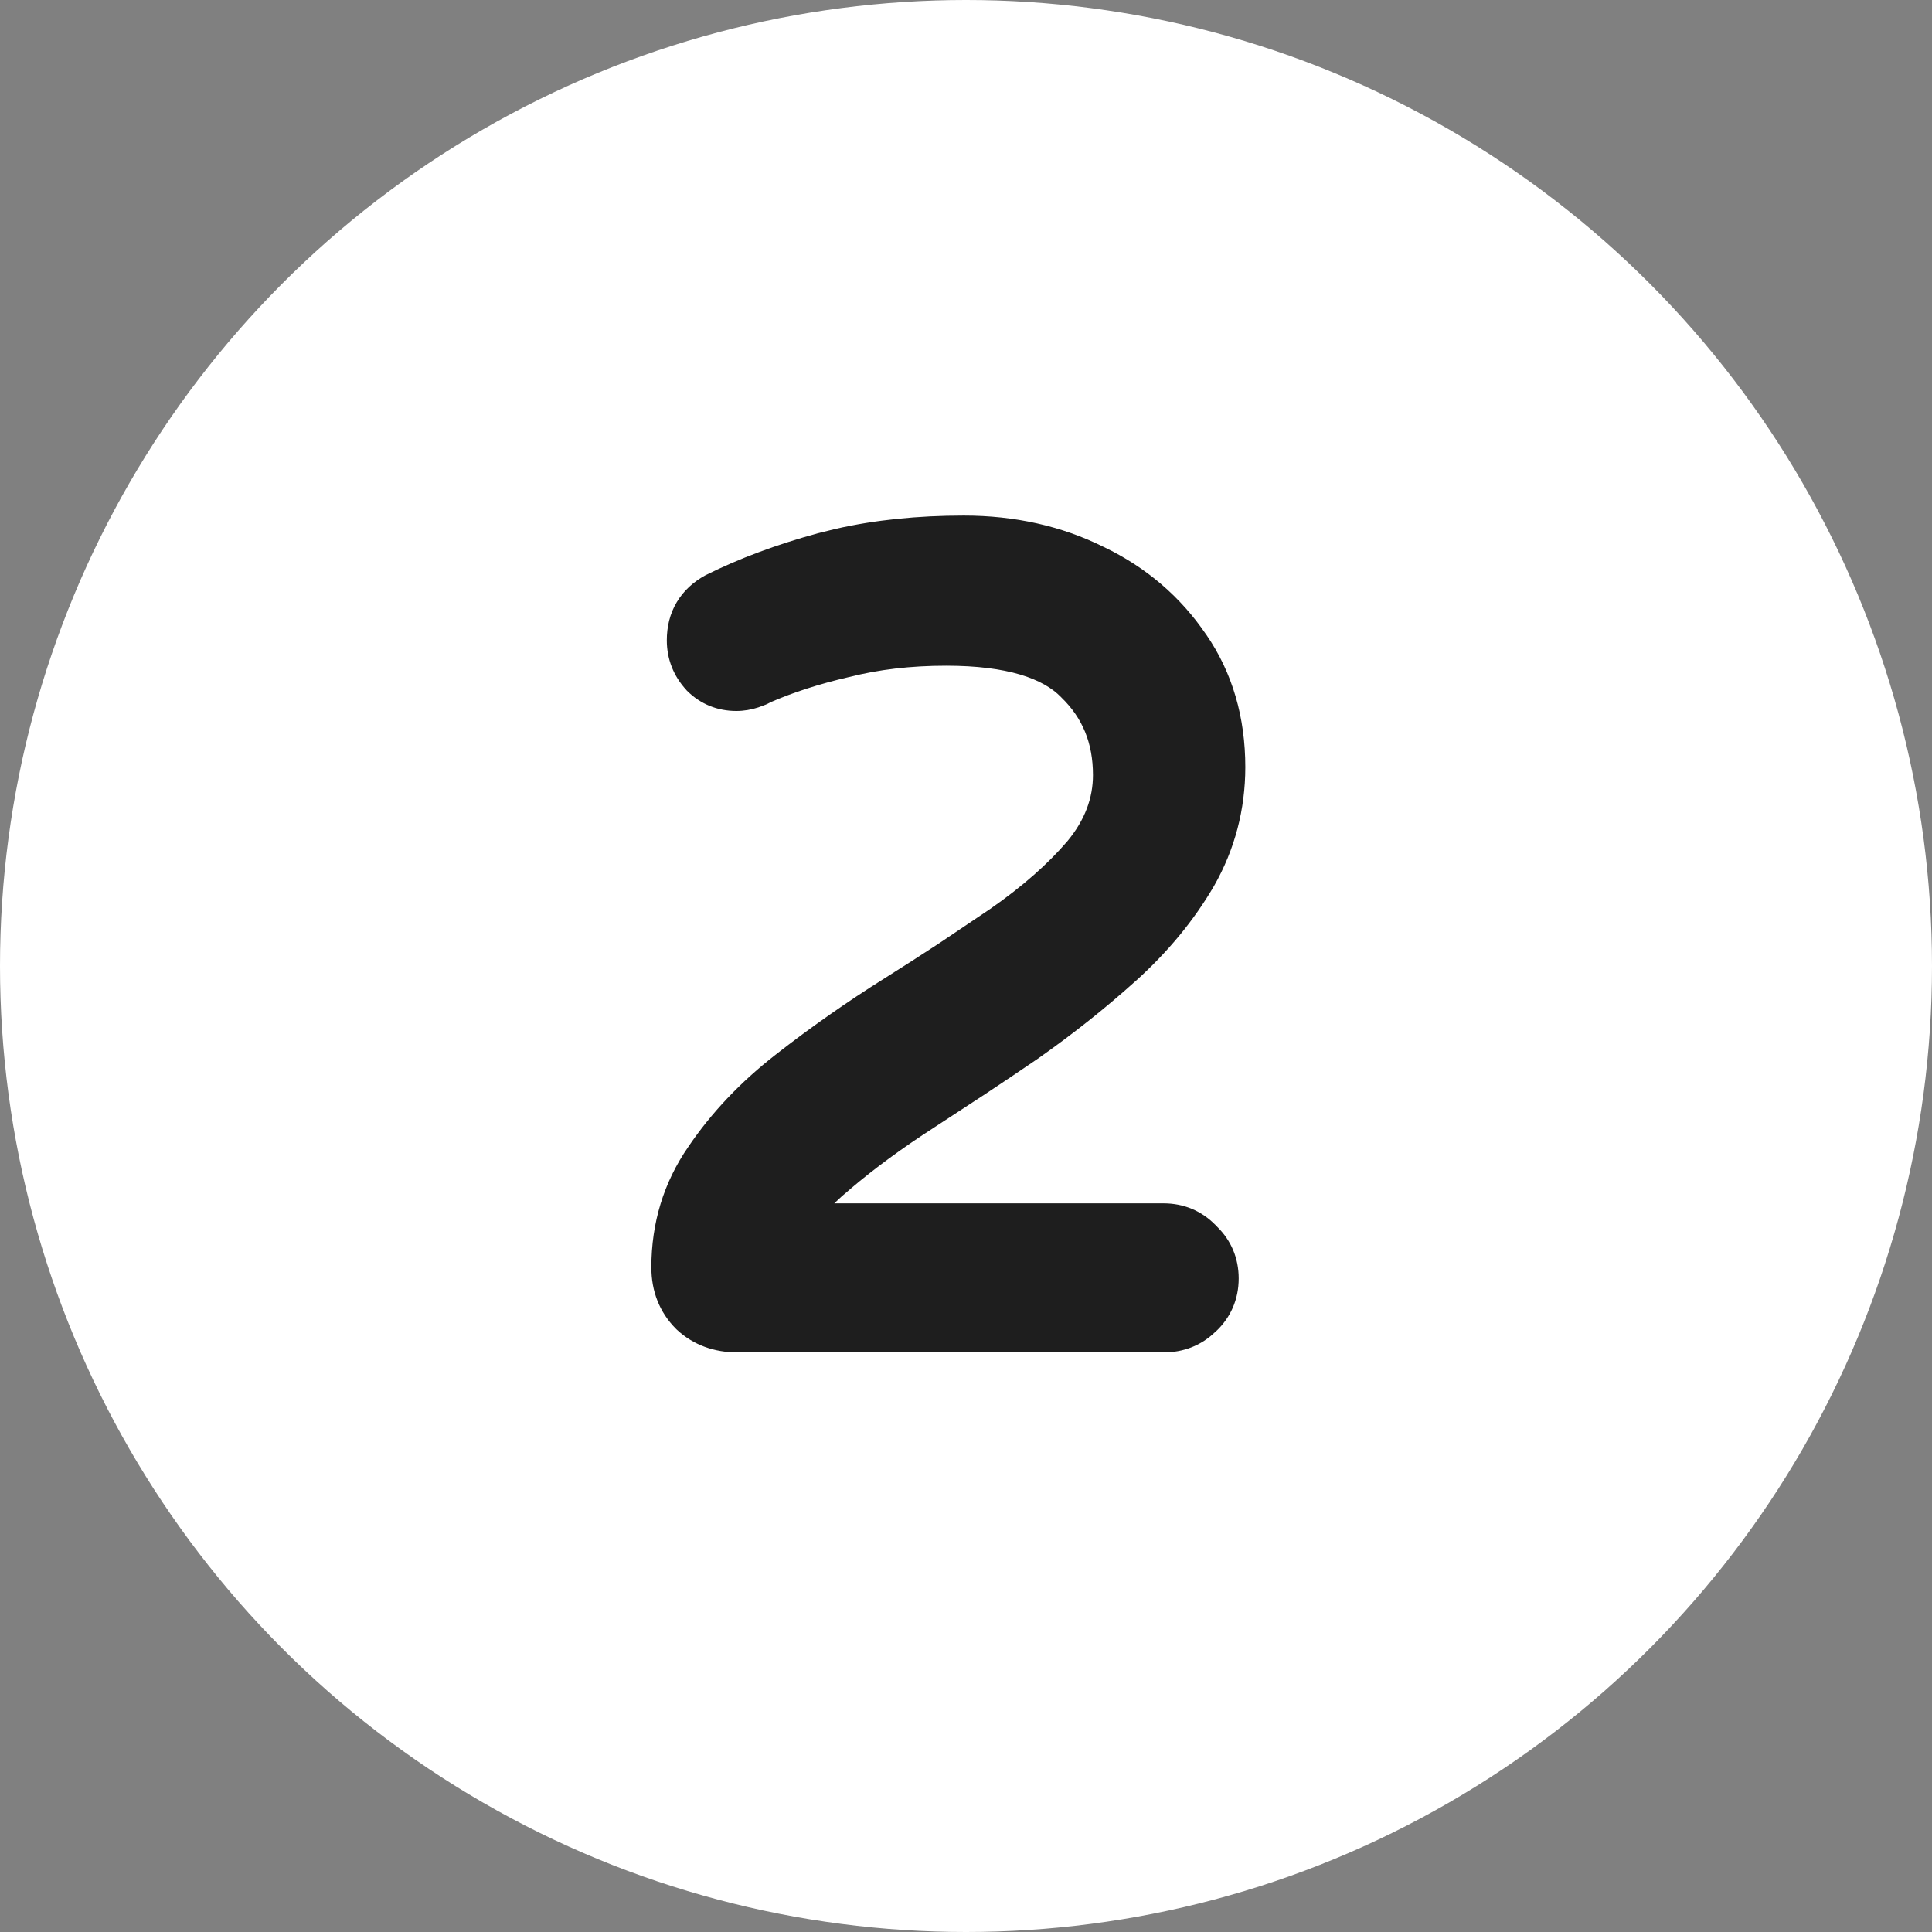 <svg width="35" height="35" viewBox="0 0 35 35" fill="none" xmlns="http://www.w3.org/2000/svg">
<rect x="0" y="0" width="35" height="35" fill="#808080" stroke="none"/>
<circle cx="17.5" cy="17.5" r="17.5" fill="white"/>
<path d="M13.36 24C13.053 24 12.8 23.907 12.6 23.72C12.4 23.52 12.3 23.267 12.3 22.96C12.3 22.253 12.493 21.62 12.88 21.06C13.267 20.487 13.76 19.967 14.36 19.5C14.973 19.02 15.62 18.567 16.3 18.14C16.98 17.713 17.62 17.293 18.22 16.88C18.833 16.453 19.333 16.013 19.72 15.56C20.107 15.093 20.3 14.587 20.3 14.04C20.3 13.333 20.06 12.747 19.58 12.28C19.113 11.8 18.3 11.56 17.14 11.56C16.46 11.56 15.833 11.633 15.26 11.78C14.687 11.913 14.173 12.08 13.72 12.28C13.707 12.293 13.66 12.313 13.58 12.34C13.5 12.367 13.42 12.38 13.34 12.38C13.127 12.38 12.947 12.307 12.8 12.16C12.653 12 12.58 11.813 12.58 11.6C12.58 11.267 12.727 11.02 13.02 10.86C13.58 10.58 14.227 10.34 14.96 10.14C15.707 9.94 16.54 9.84 17.46 9.84C18.313 9.84 19.087 10.013 19.78 10.36C20.473 10.693 21.027 11.167 21.44 11.78C21.853 12.38 22.06 13.087 22.06 13.9C22.06 14.58 21.893 15.213 21.56 15.8C21.227 16.373 20.787 16.907 20.24 17.4C19.707 17.88 19.127 18.34 18.5 18.78C17.873 19.207 17.26 19.613 16.66 20C16.06 20.387 15.533 20.773 15.08 21.16C14.627 21.533 14.307 21.913 14.12 22.3H21.08C21.32 22.3 21.52 22.387 21.68 22.56C21.853 22.72 21.94 22.92 21.94 23.16C21.94 23.4 21.853 23.6 21.68 23.76C21.52 23.92 21.32 24 21.08 24H13.36Z" fill="#1E1E1E"/>
<path d="M11.8 22.96C11.8 22.156 12.022 21.423 12.469 20.776C12.887 20.157 13.417 19.6 14.053 19.105C14.68 18.615 15.34 18.152 16.034 17.717C16.372 17.505 16.699 17.295 17.016 17.087L17.936 16.468C18.522 16.06 18.987 15.649 19.34 15.235C19.657 14.85 19.8 14.455 19.8 14.04C19.8 13.46 19.609 13.005 19.231 12.639L19.222 12.629C18.898 12.296 18.257 12.06 17.14 12.06C16.495 12.06 15.911 12.13 15.384 12.265L15.373 12.268V12.267C14.837 12.391 14.364 12.545 13.951 12.725C13.949 12.726 13.948 12.728 13.946 12.729C13.919 12.744 13.893 12.756 13.872 12.765L13.738 12.815C13.61 12.857 13.476 12.88 13.34 12.88C12.998 12.88 12.69 12.757 12.446 12.514L12.438 12.506L12.432 12.498C12.202 12.248 12.08 11.94 12.08 11.6C12.08 11.358 12.133 11.121 12.26 10.909C12.386 10.697 12.568 10.537 12.78 10.421L12.788 10.417L12.797 10.413C13.392 10.116 14.07 9.864 14.828 9.657H14.831L15.133 9.582C15.847 9.419 16.624 9.34 17.46 9.34C18.38 9.34 19.229 9.527 19.996 9.909H19.997C20.765 10.278 21.386 10.809 21.851 11.496H21.852C22.329 12.189 22.56 12.998 22.56 13.9C22.559 14.666 22.371 15.384 21.995 16.047L21.992 16.052C21.63 16.674 21.156 17.247 20.575 17.771H20.574C20.025 18.266 19.429 18.739 18.787 19.189L18.781 19.193C18.466 19.408 18.155 19.617 17.847 19.821L16.931 20.42C16.346 20.797 15.838 21.17 15.404 21.54L15.398 21.546C15.293 21.632 15.199 21.716 15.113 21.8H21.08C21.443 21.8 21.766 21.934 22.019 22.192H22.02L22.048 22.221H22.047C22.306 22.473 22.44 22.797 22.44 23.16C22.44 23.537 22.297 23.87 22.02 24.127L22.019 24.126C21.761 24.377 21.437 24.5 21.08 24.5H13.36C12.944 24.5 12.563 24.37 12.259 24.086L12.246 24.073C11.944 23.771 11.8 23.387 11.8 22.96ZM13.08 11.6C13.08 11.683 13.104 11.747 13.163 11.815C13.21 11.858 13.26 11.88 13.34 11.88C13.363 11.88 13.39 11.876 13.422 11.865L13.431 11.861L13.433 11.86L13.519 11.822C13.883 11.661 14.28 11.522 14.708 11.404L15.146 11.293C15.763 11.136 16.428 11.06 17.14 11.06C18.336 11.06 19.317 11.302 19.928 11.922H19.929L19.939 11.932H19.938C20.514 12.497 20.8 13.211 20.8 14.04C20.8 14.716 20.558 15.333 20.105 15.879L20.101 15.885C19.68 16.378 19.146 16.845 18.506 17.29L18.504 17.292C17.898 17.71 17.251 18.133 16.565 18.564C15.9 18.981 15.267 19.425 14.668 19.894L14.667 19.895C14.105 20.332 13.649 20.814 13.295 21.34L13.291 21.344C12.964 21.817 12.8 22.351 12.8 22.96C12.8 23.142 12.853 23.262 12.946 23.358C13.042 23.445 13.167 23.5 13.36 23.5H21.08C21.196 23.5 21.266 23.466 21.326 23.406L21.334 23.399L21.341 23.393C21.41 23.329 21.44 23.263 21.44 23.16C21.44 23.057 21.41 22.991 21.341 22.928L21.326 22.914L21.312 22.899C21.249 22.831 21.183 22.8 21.08 22.8H13.323L13.67 22.083C13.897 21.612 14.272 21.178 14.762 20.774C15.233 20.373 15.776 19.975 16.389 19.58L17.294 18.988C17.599 18.786 17.907 18.579 18.219 18.367C18.828 17.939 19.39 17.492 19.905 17.028L20.092 16.854C20.516 16.443 20.859 16.01 21.125 15.553L21.227 15.359C21.449 14.904 21.559 14.42 21.56 13.9C21.56 13.176 21.378 12.57 21.028 12.063L21.025 12.06C20.664 11.523 20.18 11.107 19.564 10.81L19.557 10.808C18.939 10.499 18.244 10.34 17.46 10.34C16.576 10.34 15.787 10.436 15.09 10.623L15.089 10.622C14.387 10.814 13.777 11.042 13.255 11.302C13.177 11.345 13.14 11.387 13.12 11.421C13.1 11.455 13.08 11.508 13.08 11.6Z" fill="#1E1E1E"/>
</svg>
